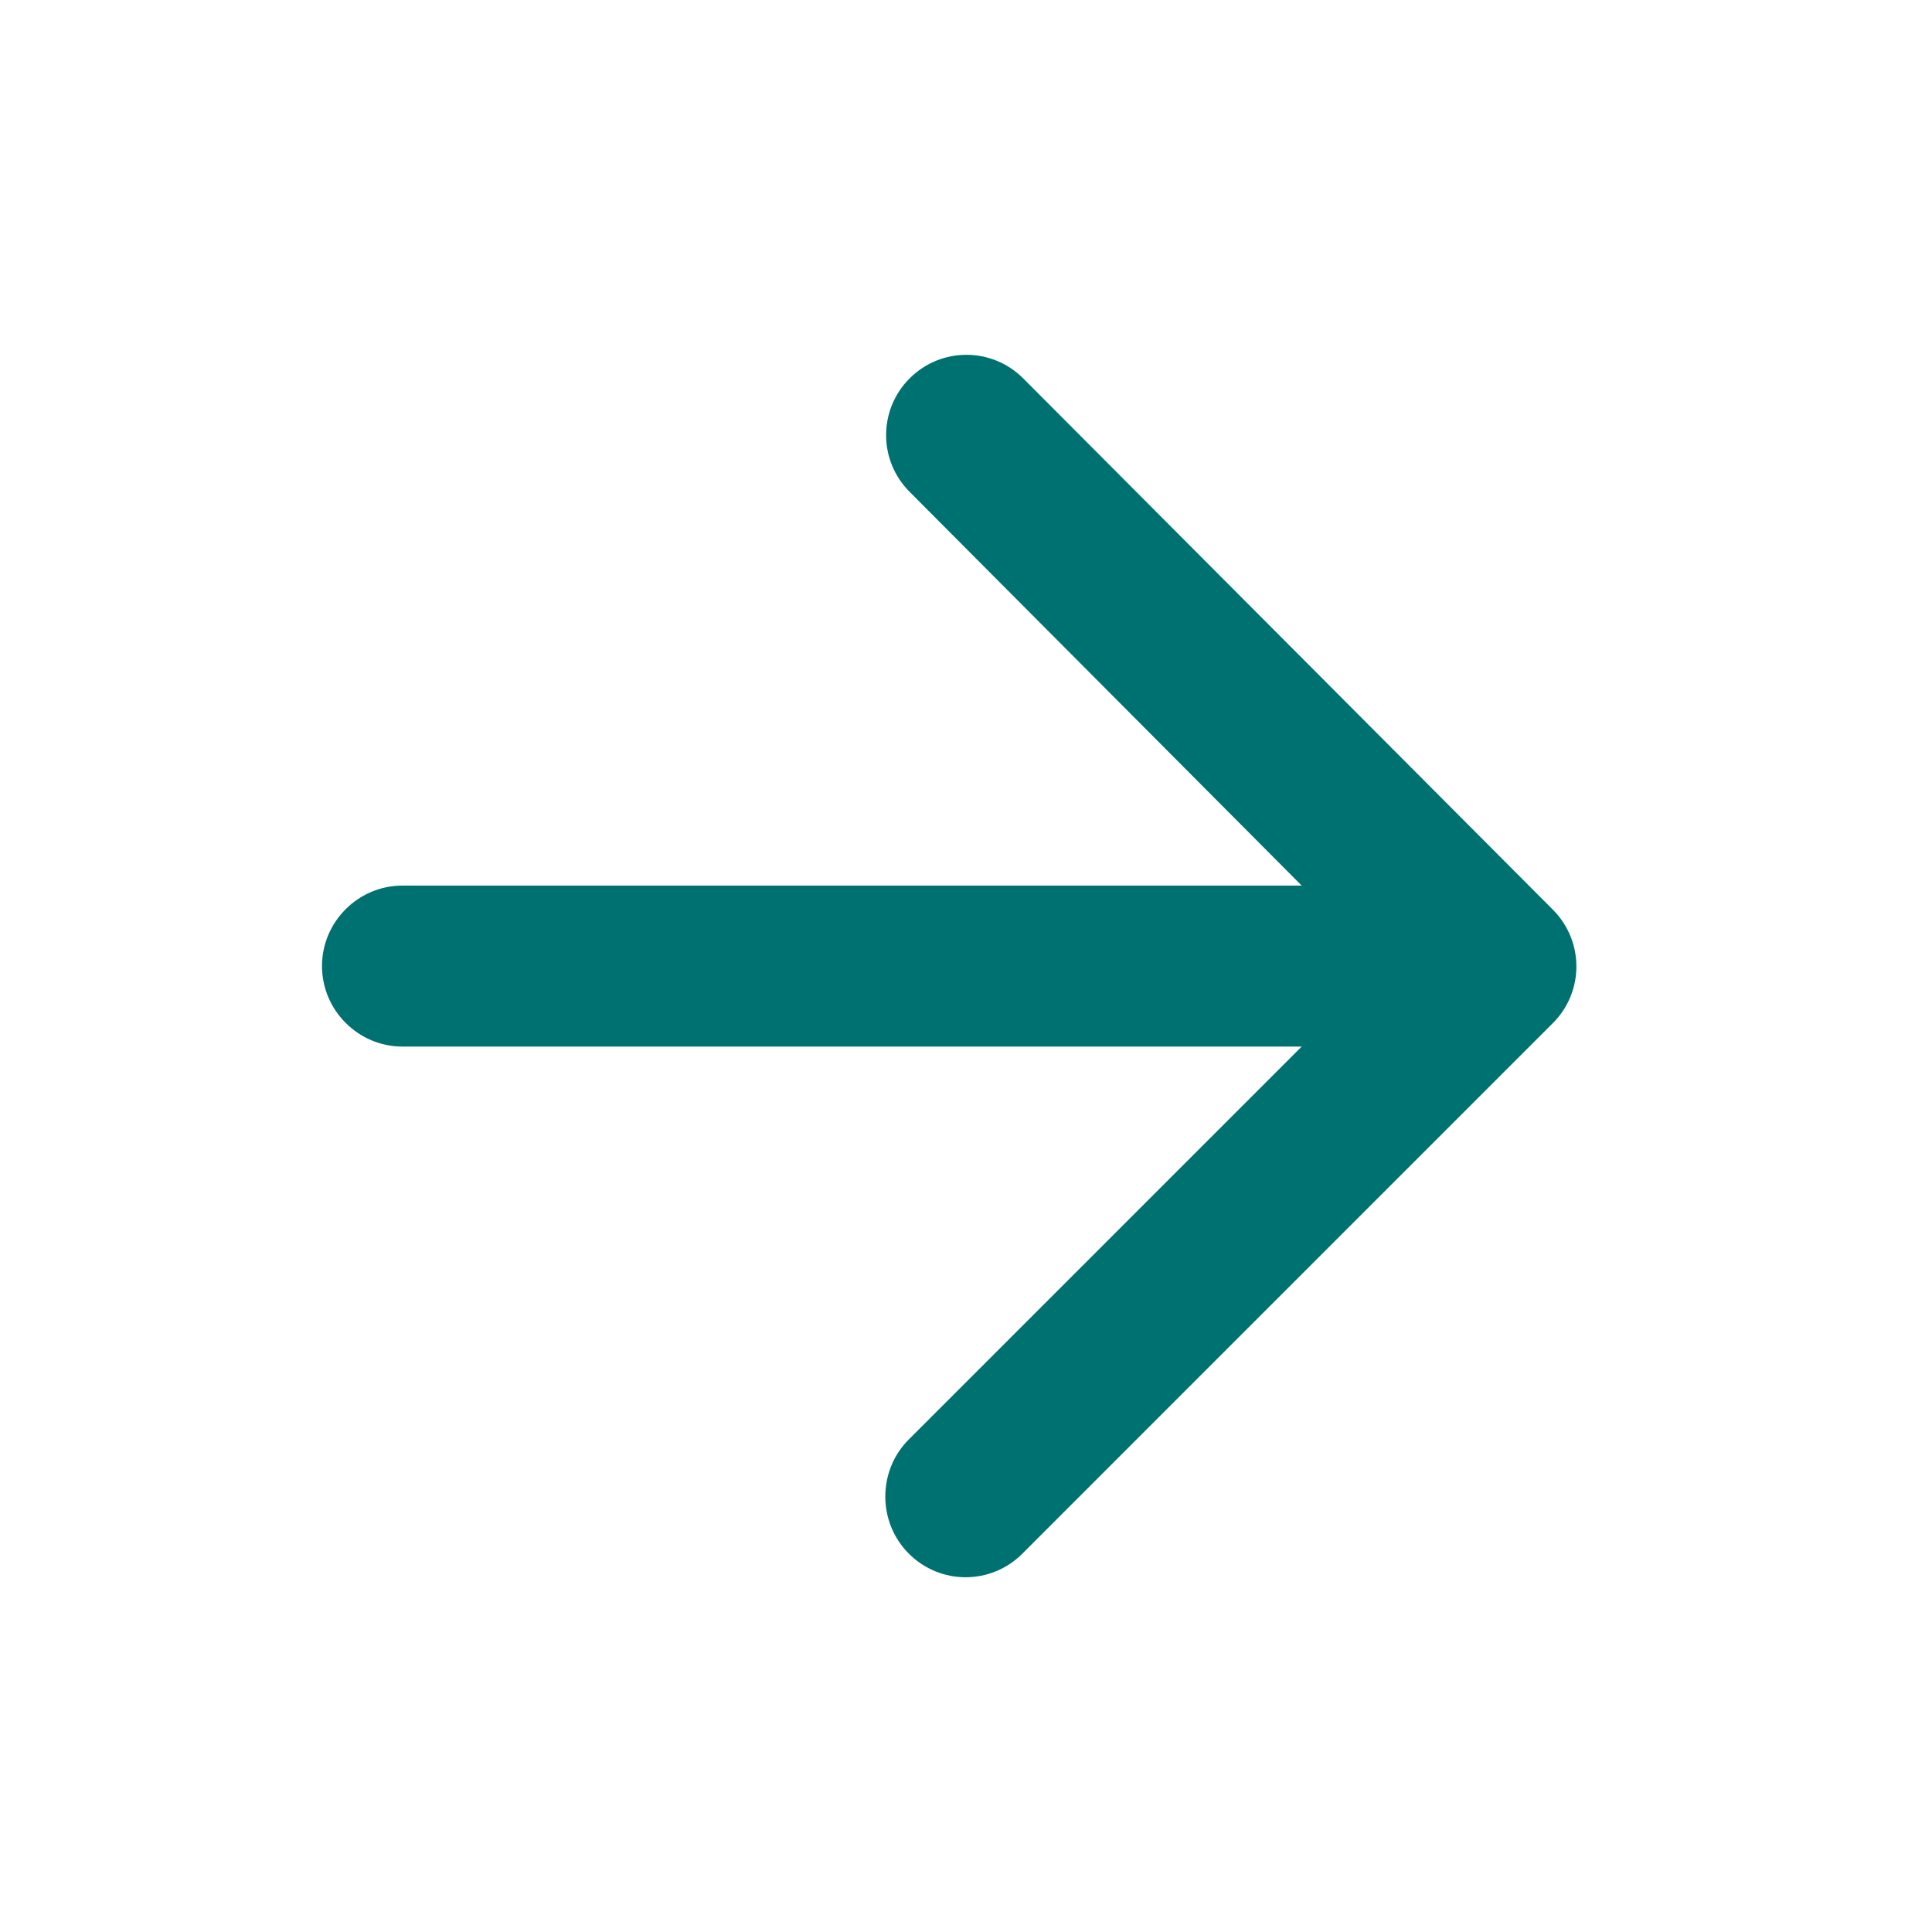 <svg width="24" height="24" viewBox="0 0 24 24" fill="none" xmlns="http://www.w3.org/2000/svg">
    <g clip-path="url(#clip0_1323_43149)">
        <path d="M5 13.001H16.17L11.29 17.881C10.9 18.27 10.9 18.91 11.29 19.3C11.68 19.691 12.31 19.691 12.7 19.3L19.29 12.71C19.68 12.32 19.68 11.691 19.29 11.3L12.71 4.7C12.32 4.31 11.69 4.31 11.3 4.7C10.91 5.09 10.91 5.72 11.3 6.11L16.17 11.001H5C4.45 11.001 4 11.45 4 12.001C4 12.55 4.45 13.001 5 13.001Z" fill="#007171"/>
    </g>
    <defs>
        <clipPath id="clip0_1323_43149">
            <rect width="24" height="24" fill="white" transform="translate(0 0)"/>
        </clipPath>
    </defs>
</svg>